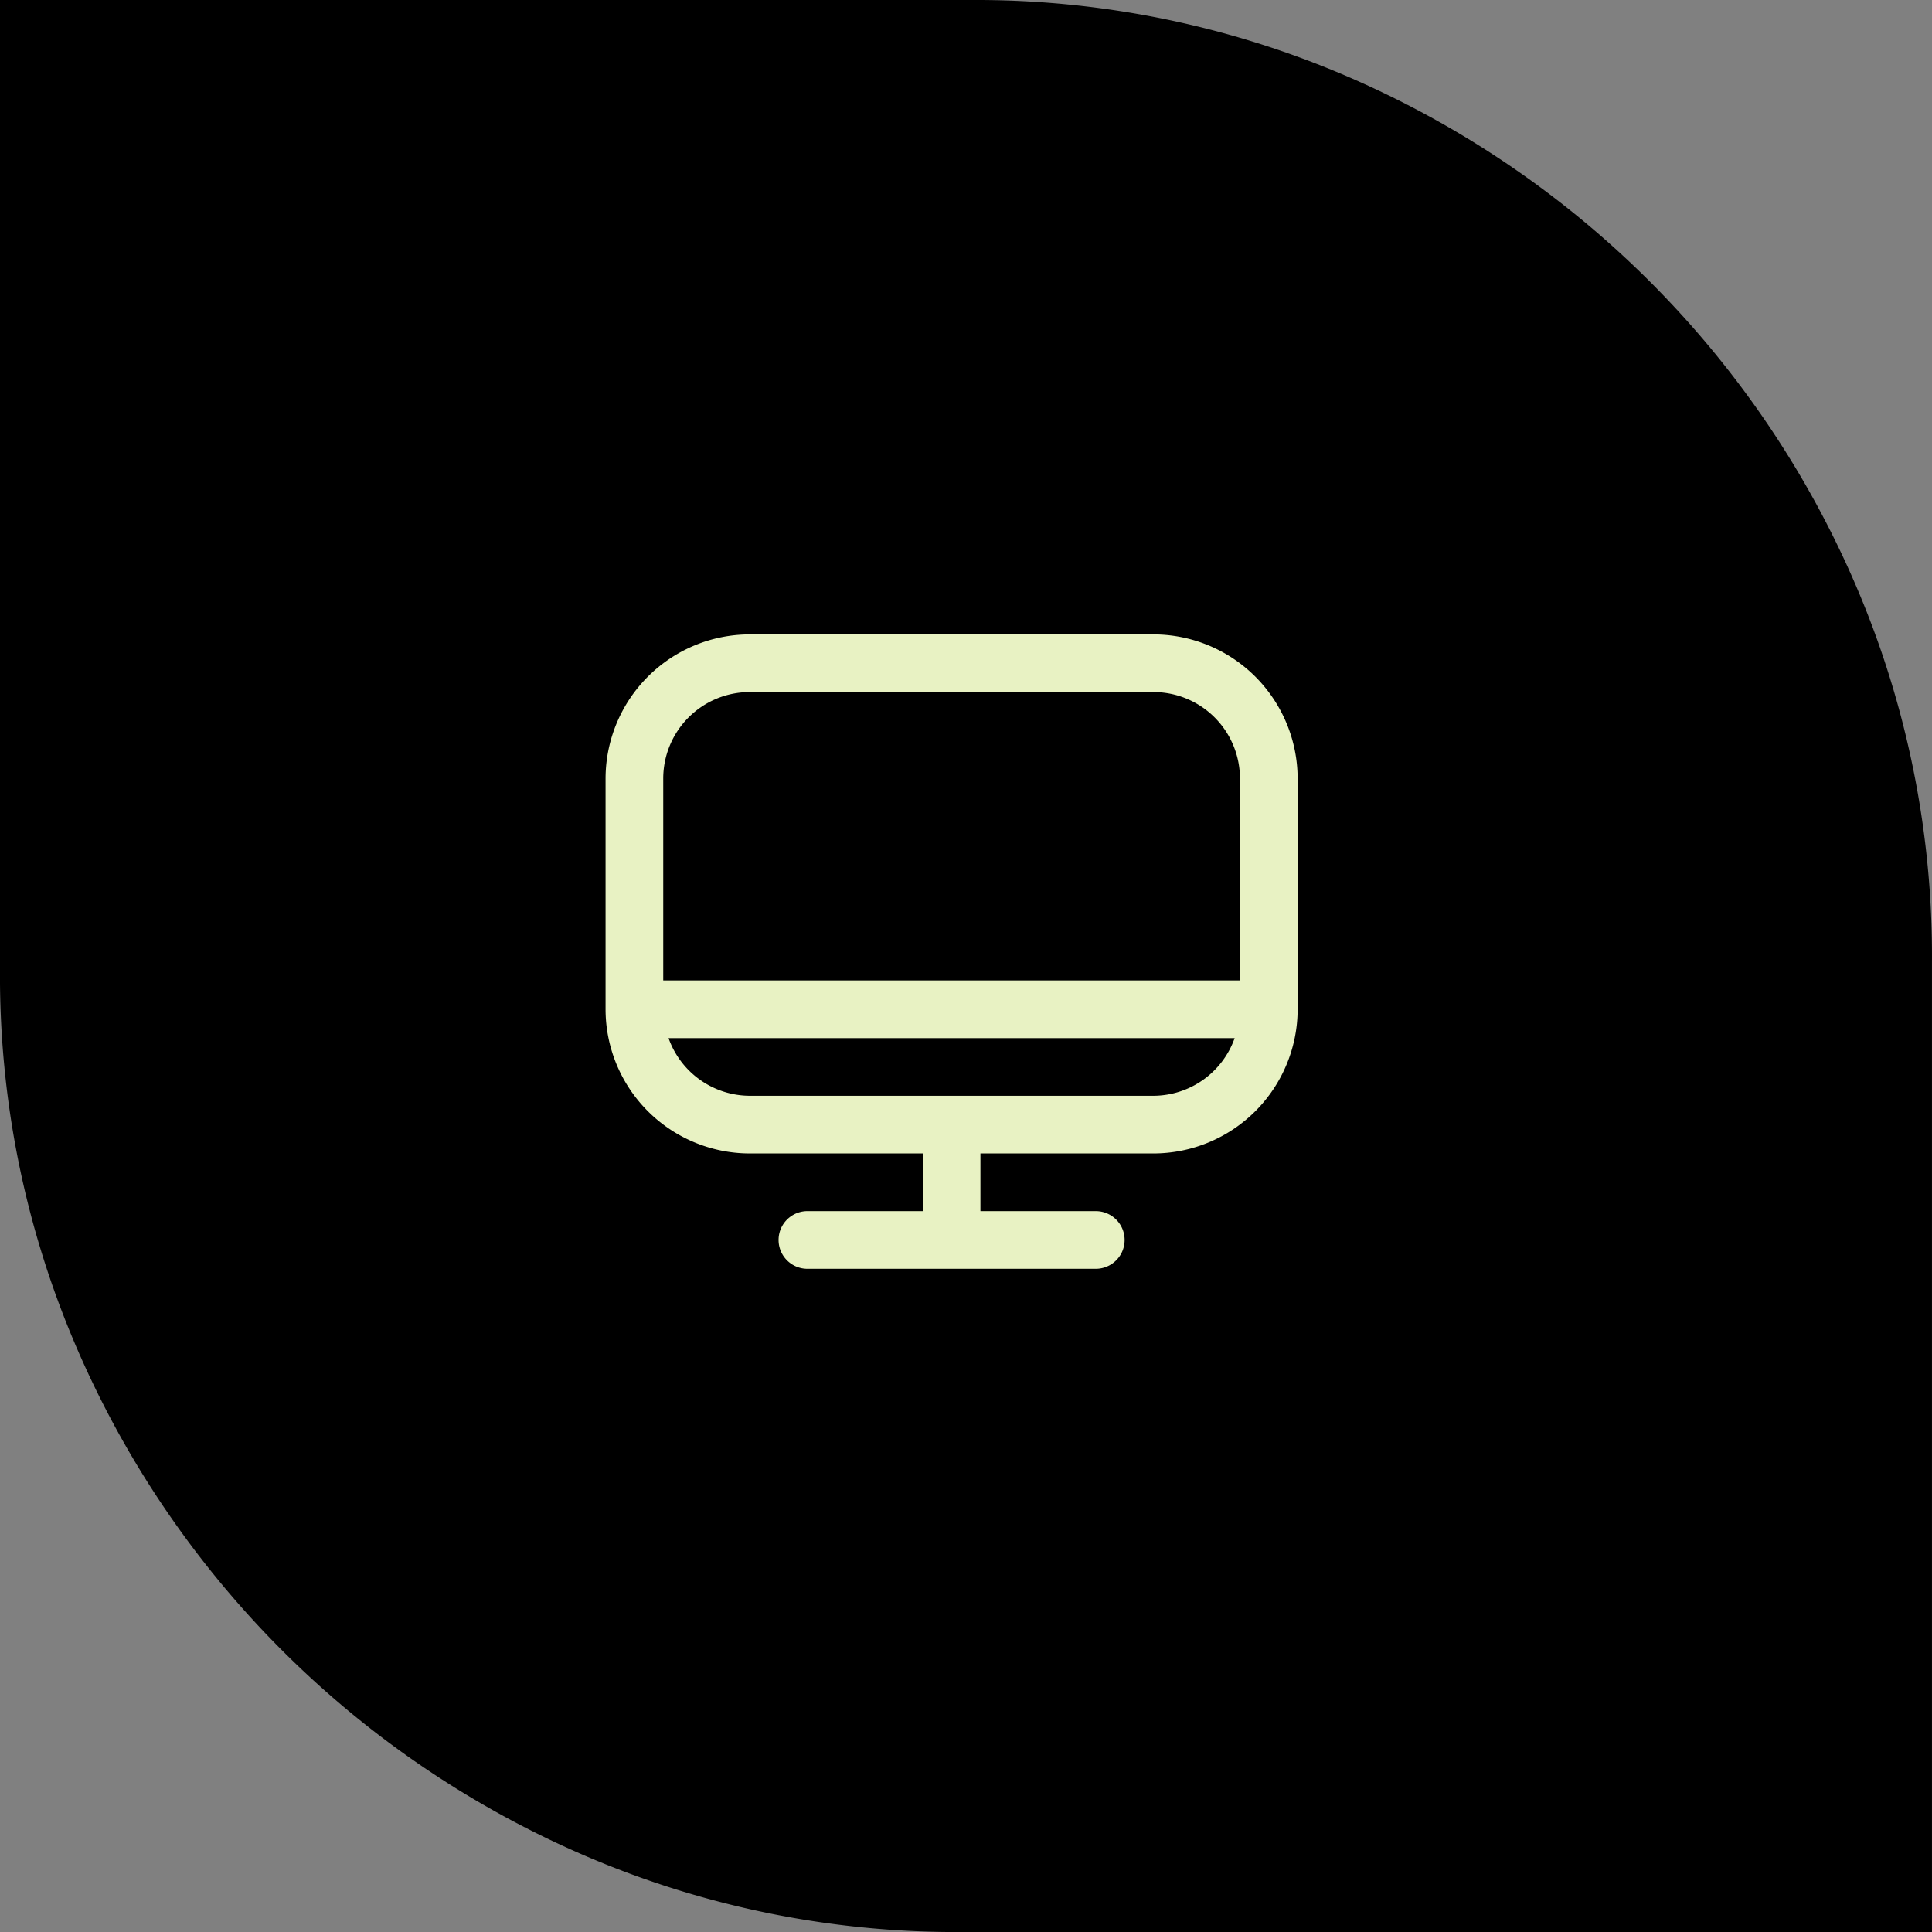 <svg xmlns="http://www.w3.org/2000/svg" width="66.999" height="66.999" viewBox="0 0 66.999 66.999">
  <rect x="0" y="0" width="66.999" height="66.999" fill="#808080" stroke="none"/>
  <g id="Grupo_118" data-name="Grupo 118" transform="translate(-248 -1821)">
    <path id="União_1" data-name="União 1" d="M33.266,67a32.546,32.546,0,0,1-12.9-2.612A33.7,33.7,0,0,1,2.613,46.631,32.552,32.552,0,0,1,0,33.628c0-.176,0-.352,0-.528V0H33.733a32.546,32.546,0,0,1,12.9,2.612A33.7,33.7,0,0,1,64.387,20.369a32.564,32.564,0,0,1,2.611,13c0,.175,0,.351,0,.526V67H33.266Z" transform="translate(248 1821)"/>
    <path id="computer_1_" data-name="computer (1)" d="M19,1H5A5.006,5.006,0,0,0,0,6v8a5.006,5.006,0,0,0,5,5h6v2H7a1,1,0,0,0,0,2H17a1,1,0,0,0,0-2H13V19h6a5.006,5.006,0,0,0,5-5V6a5.006,5.006,0,0,0-5-5ZM5,3H19a3,3,0,0,1,3,3v7H2V6A3,3,0,0,1,5,3ZM19,17H5a3,3,0,0,1-2.816-2H21.816A3,3,0,0,1,19,17Z" transform="translate(269 1842)" fill="#e8f2c3"/>
  </g>
</svg>
